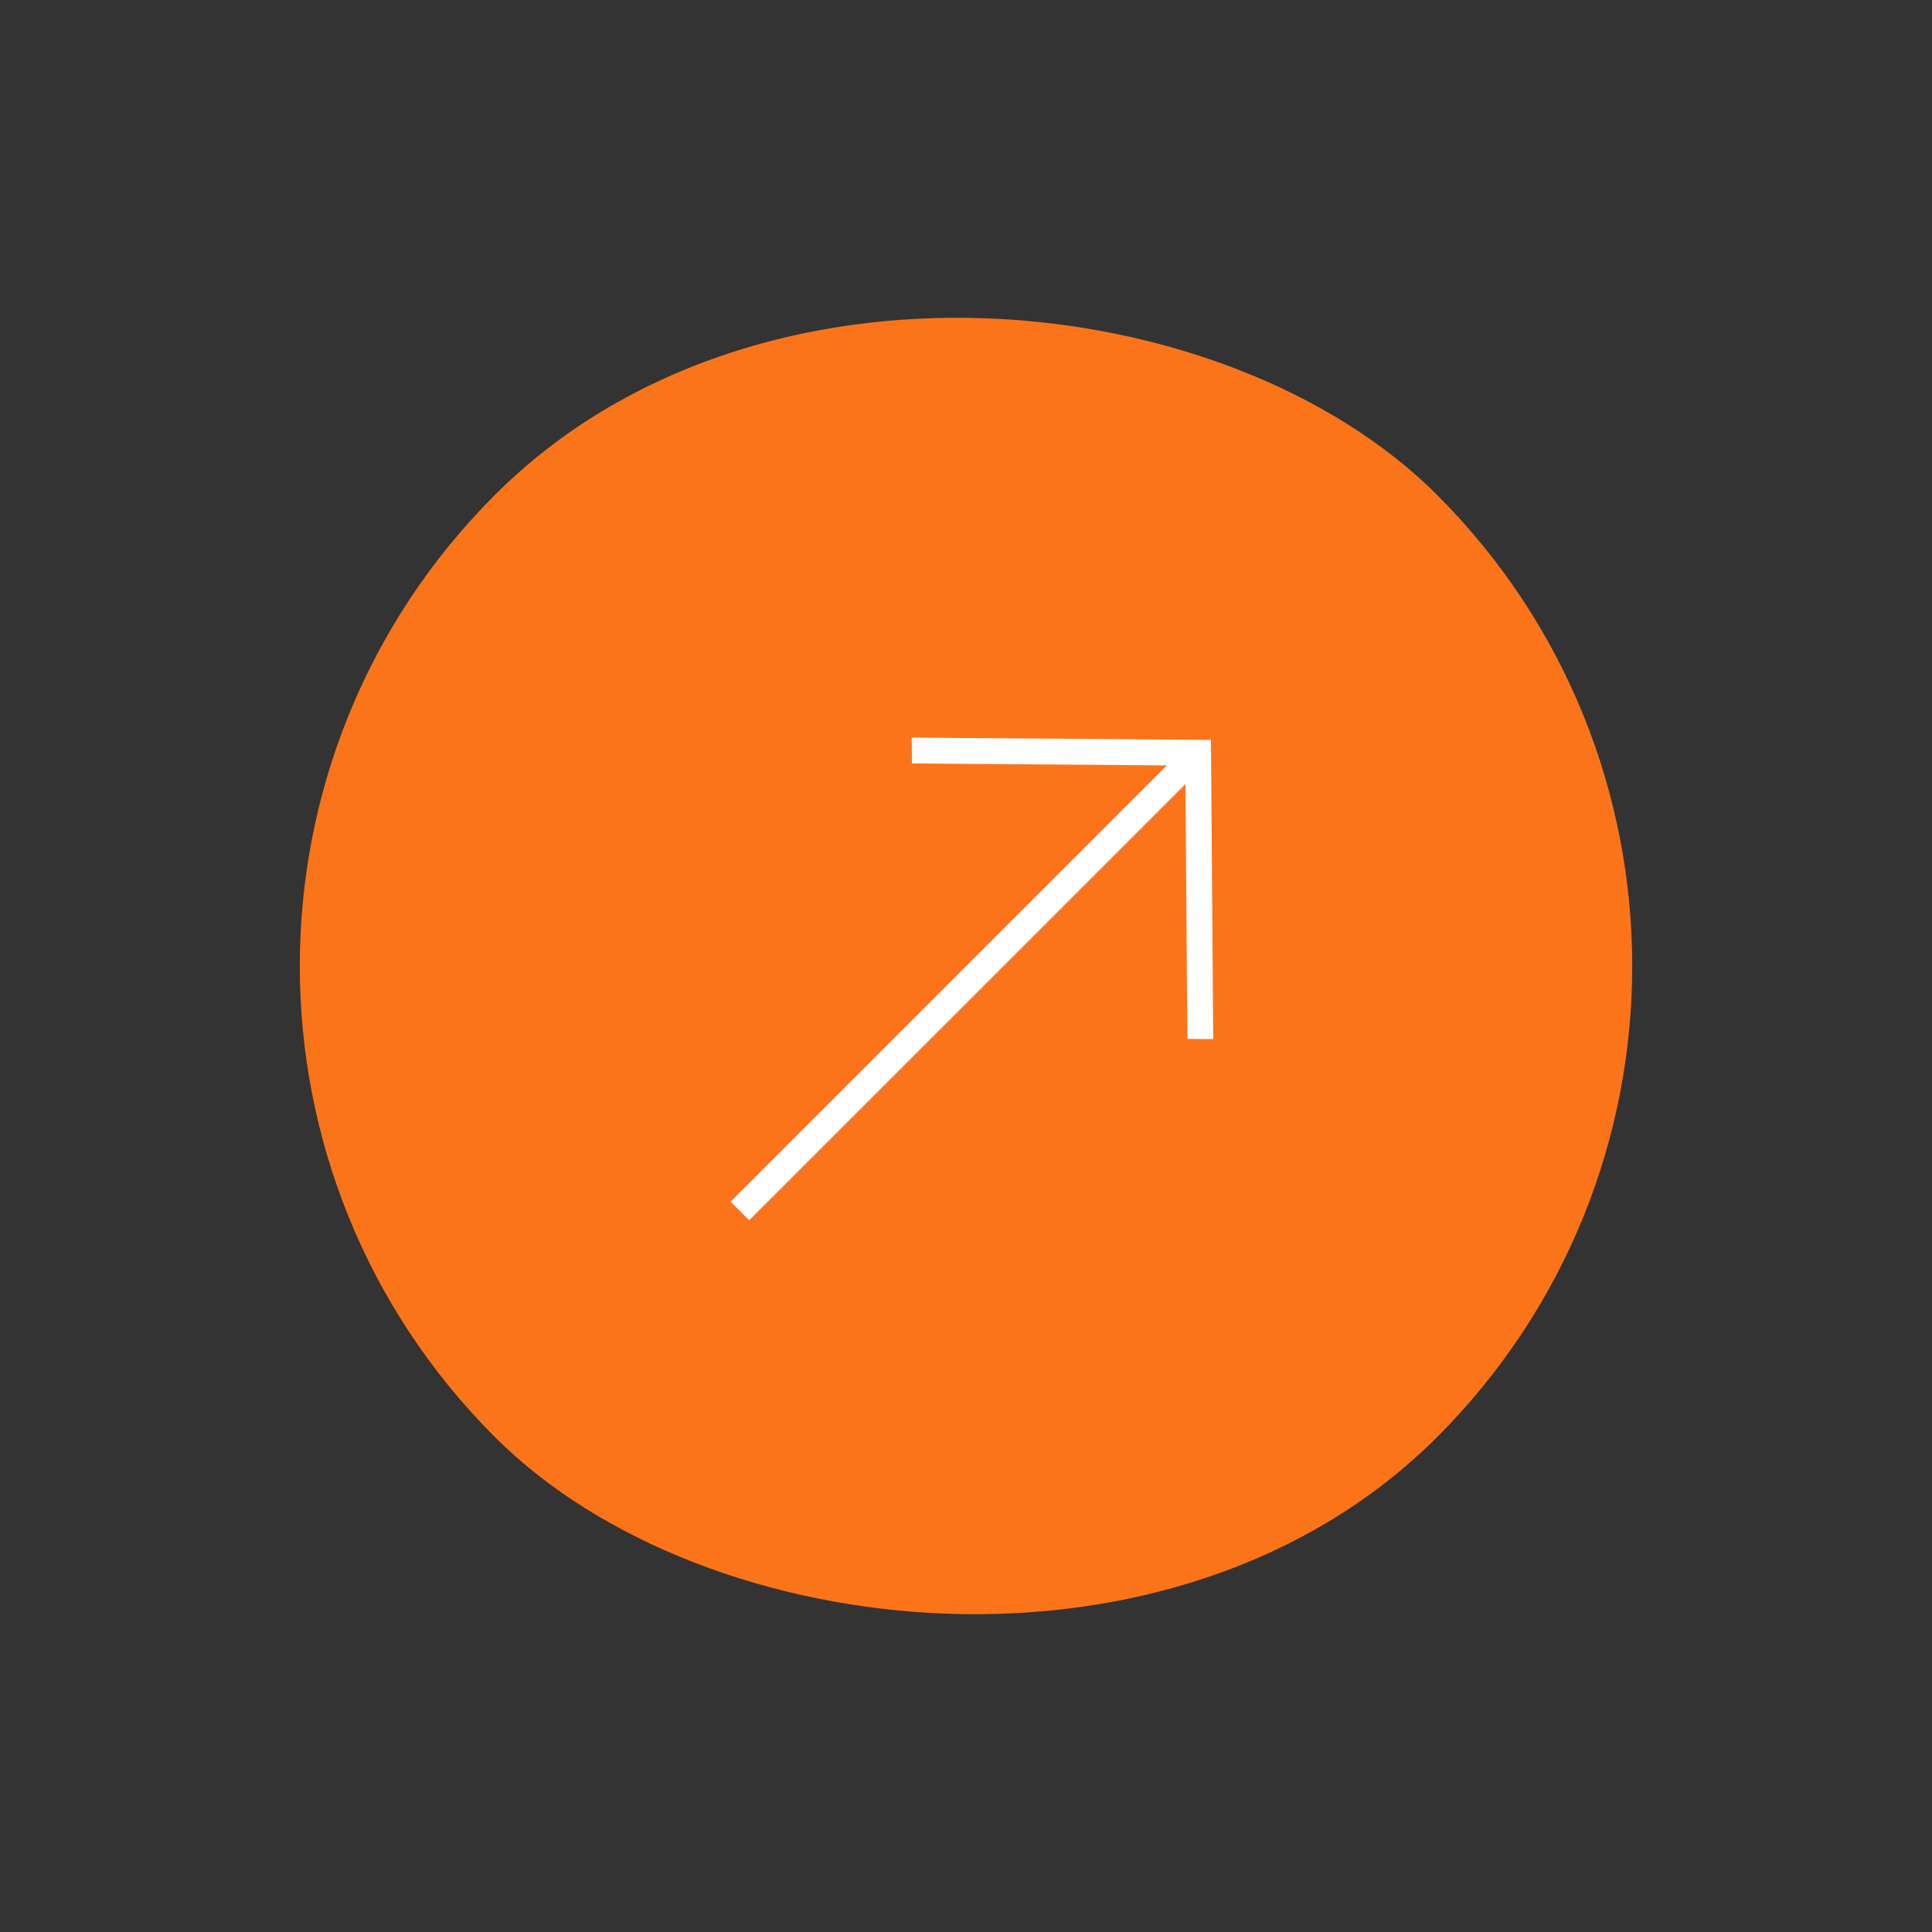<?xml version="1.0" encoding="UTF-8"?> <svg xmlns="http://www.w3.org/2000/svg" width="58" height="58" viewBox="0 0 58 58" fill="none"><rect x="0" y="0" width="58" height="58" fill="#333333" stroke="none"/> <rect x="0.716" y="29" width="40" height="40" rx="20" transform="rotate(-45 0.716 29)" fill="#FC7419"></rect> <path d="M35.646 31.189L36.422 31.194L36.354 22.212L27.371 22.143L27.377 22.92L35.029 22.978L21.932 36.075L22.491 36.633L35.588 23.537L35.646 31.189Z" fill="white"></path> </svg> 